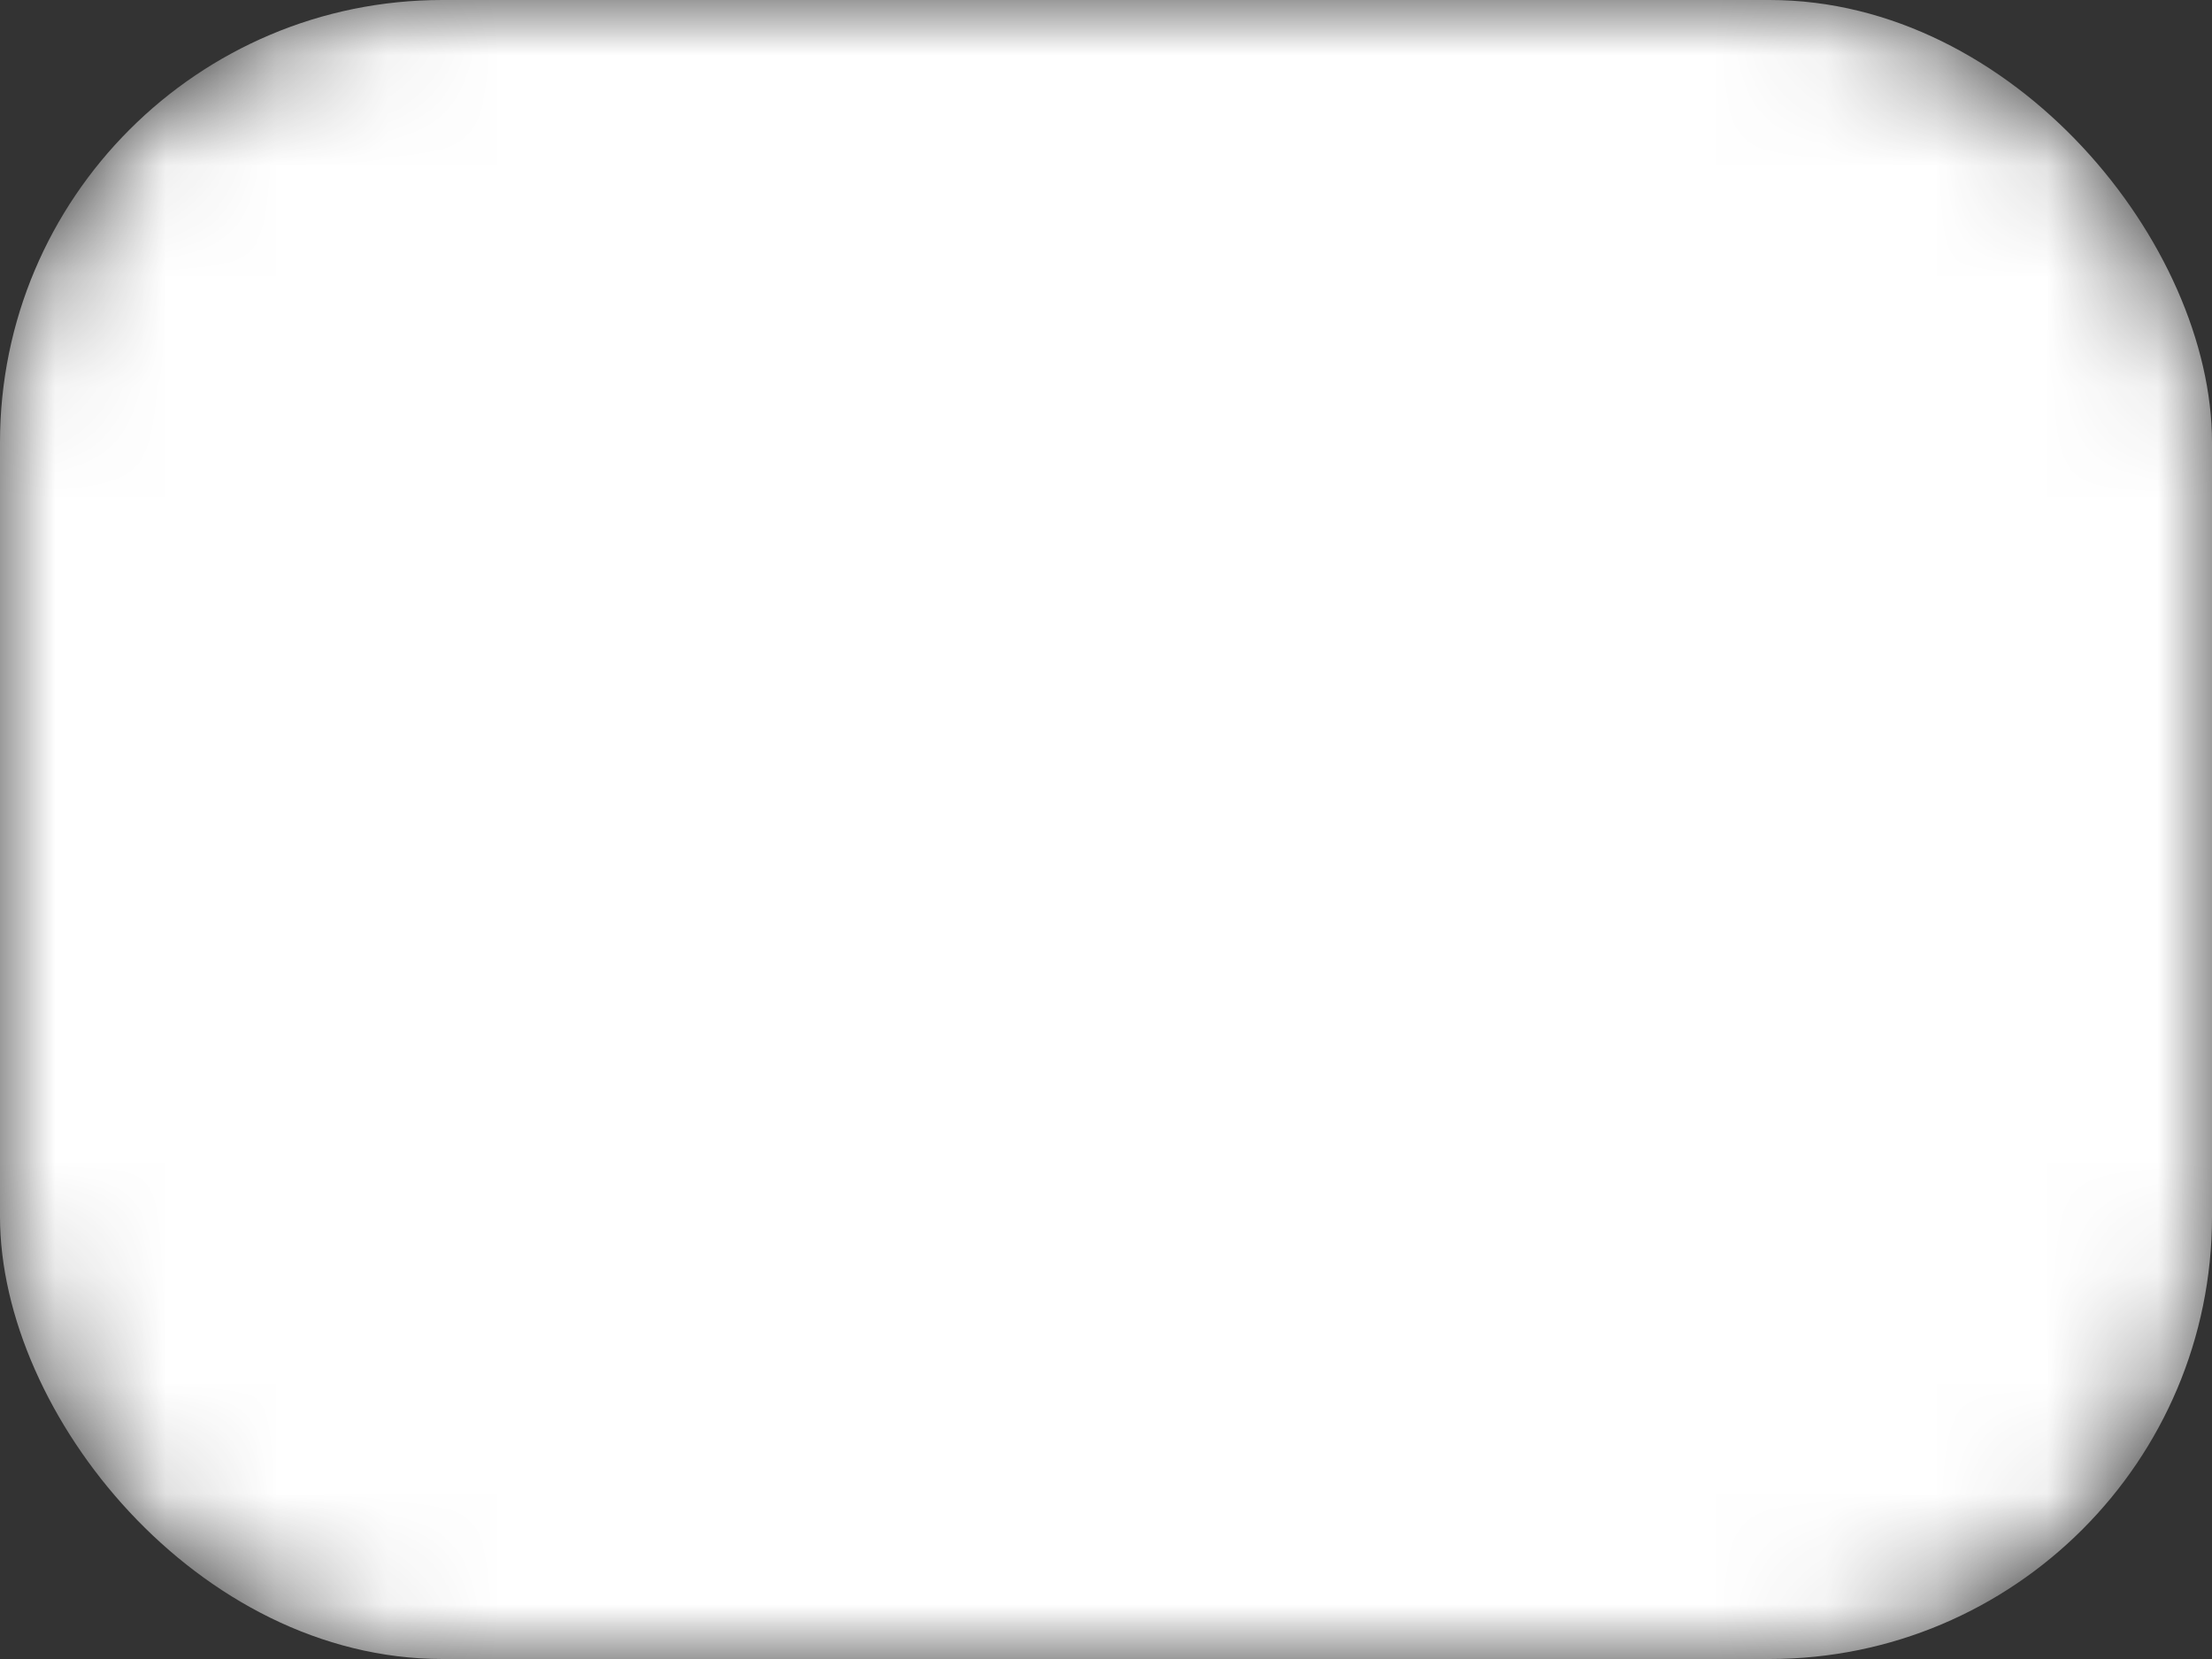 <svg width="20" height="15" viewBox="0 0 20 15" fill="none" xmlns="http://www.w3.org/2000/svg">
  <rect x="0" y="0" width="20" height="15" fill="#333333" stroke="none"/>
  <!-- Tạo mask để khoét tam giác -->
  <mask id="cutout">
	<rect width="20" height="15" rx="4" fill="white"/>
	<path d="M7 4L14 7.5L7 11V4Z" fill="black"/>
  </mask>

  <!-- Áp dụng mask để có nền trắng với tam giác trong suốt -->
  <rect width="20" height="15" rx="4" fill="white" mask="url(#cutout)"/>
</svg>

